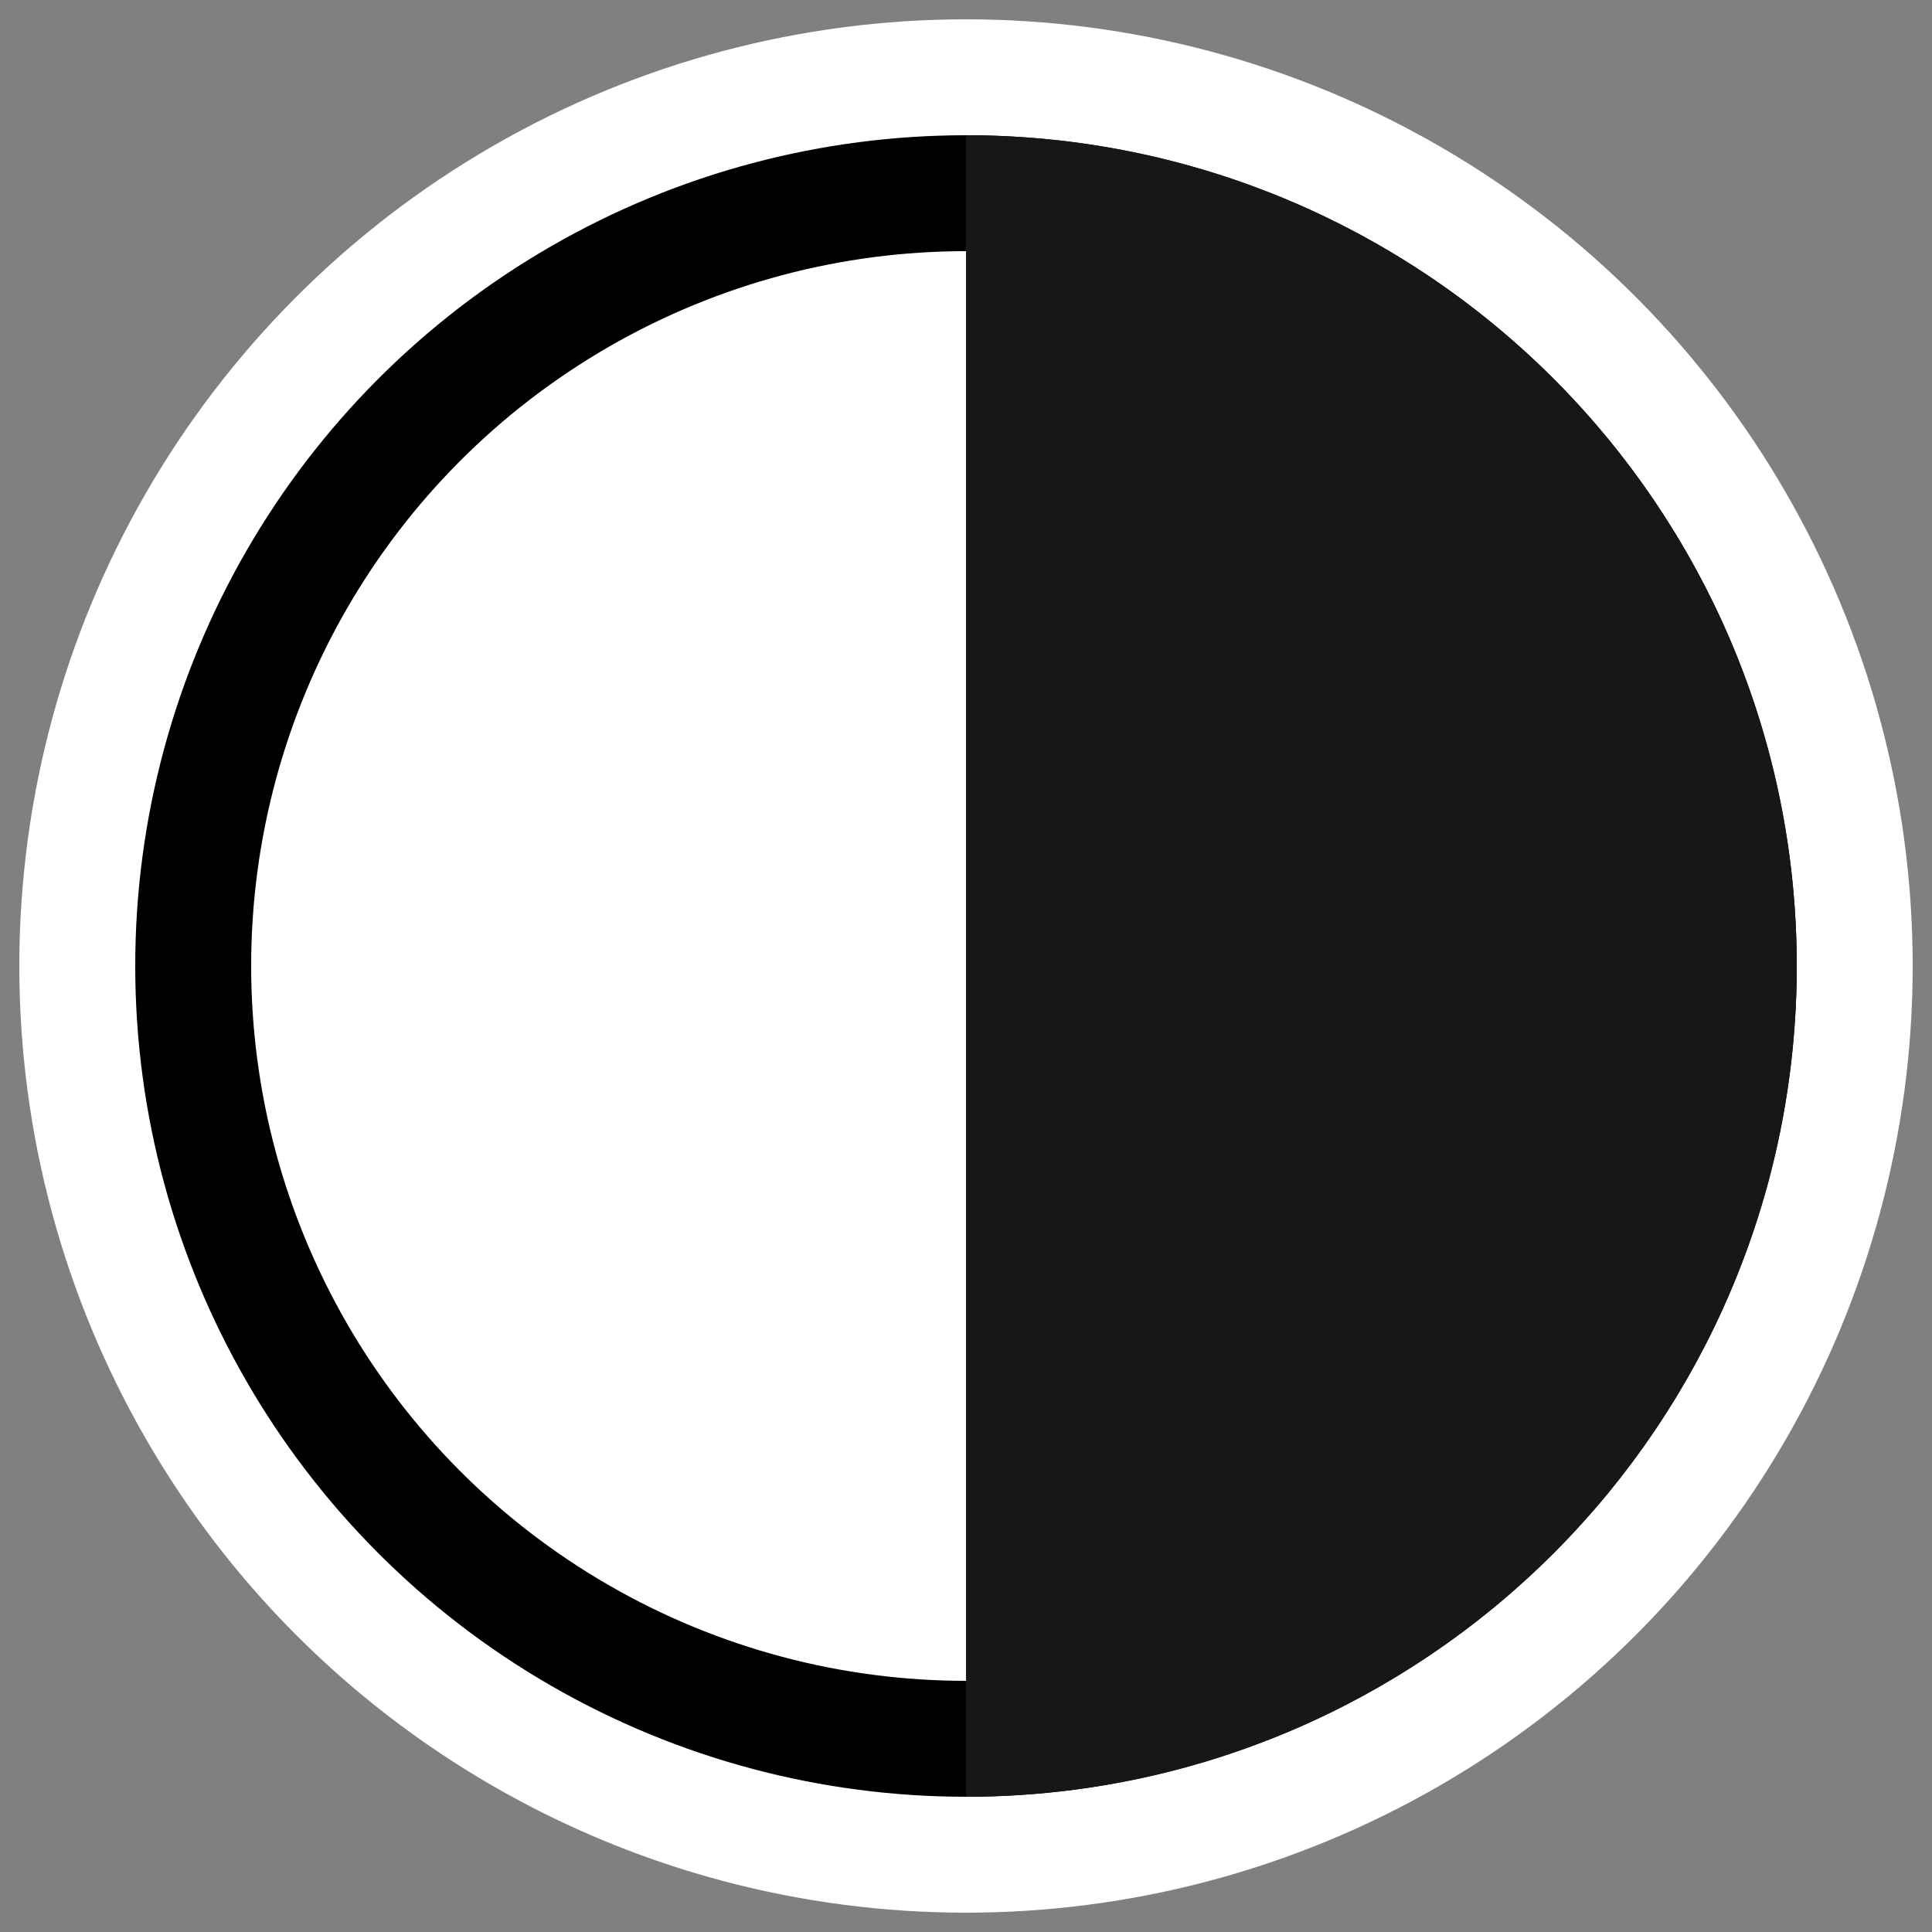 <?xml version="1.0" encoding="UTF-8"?>
<svg id="Ebene_2" data-name="Ebene 2" xmlns="http://www.w3.org/2000/svg" viewBox="0 0 100 100">
  <rect x="0" y="0" width="100" height="100" fill="#808080" stroke="none"/>
  <defs>
    <style>
      .cls-1 {
        fill: #181716;
        stroke: #181716;
      }

      .cls-1, .cls-2, .cls-3 {
        stroke-miterlimit: 10;
      }

      .cls-1, .cls-3 {
        stroke-width: 6px;
      }

      .cls-2 {
        stroke: #fff;
        stroke-width: 18px;
      }

      .cls-2, .cls-3 {
        fill: #fff;
      }

      .cls-3 {
        stroke: #000;
      }
    </style>
  </defs>
  <circle class="cls-2" cx="50" cy="50" r="40"/>
  <g>
    <circle class="cls-3" cx="50" cy="50" r="40"/>
    <path class="cls-1" d="M50,10c22.09,0,40,17.91,40,40s-17.91,40-40,40"/>
  </g>
</svg>